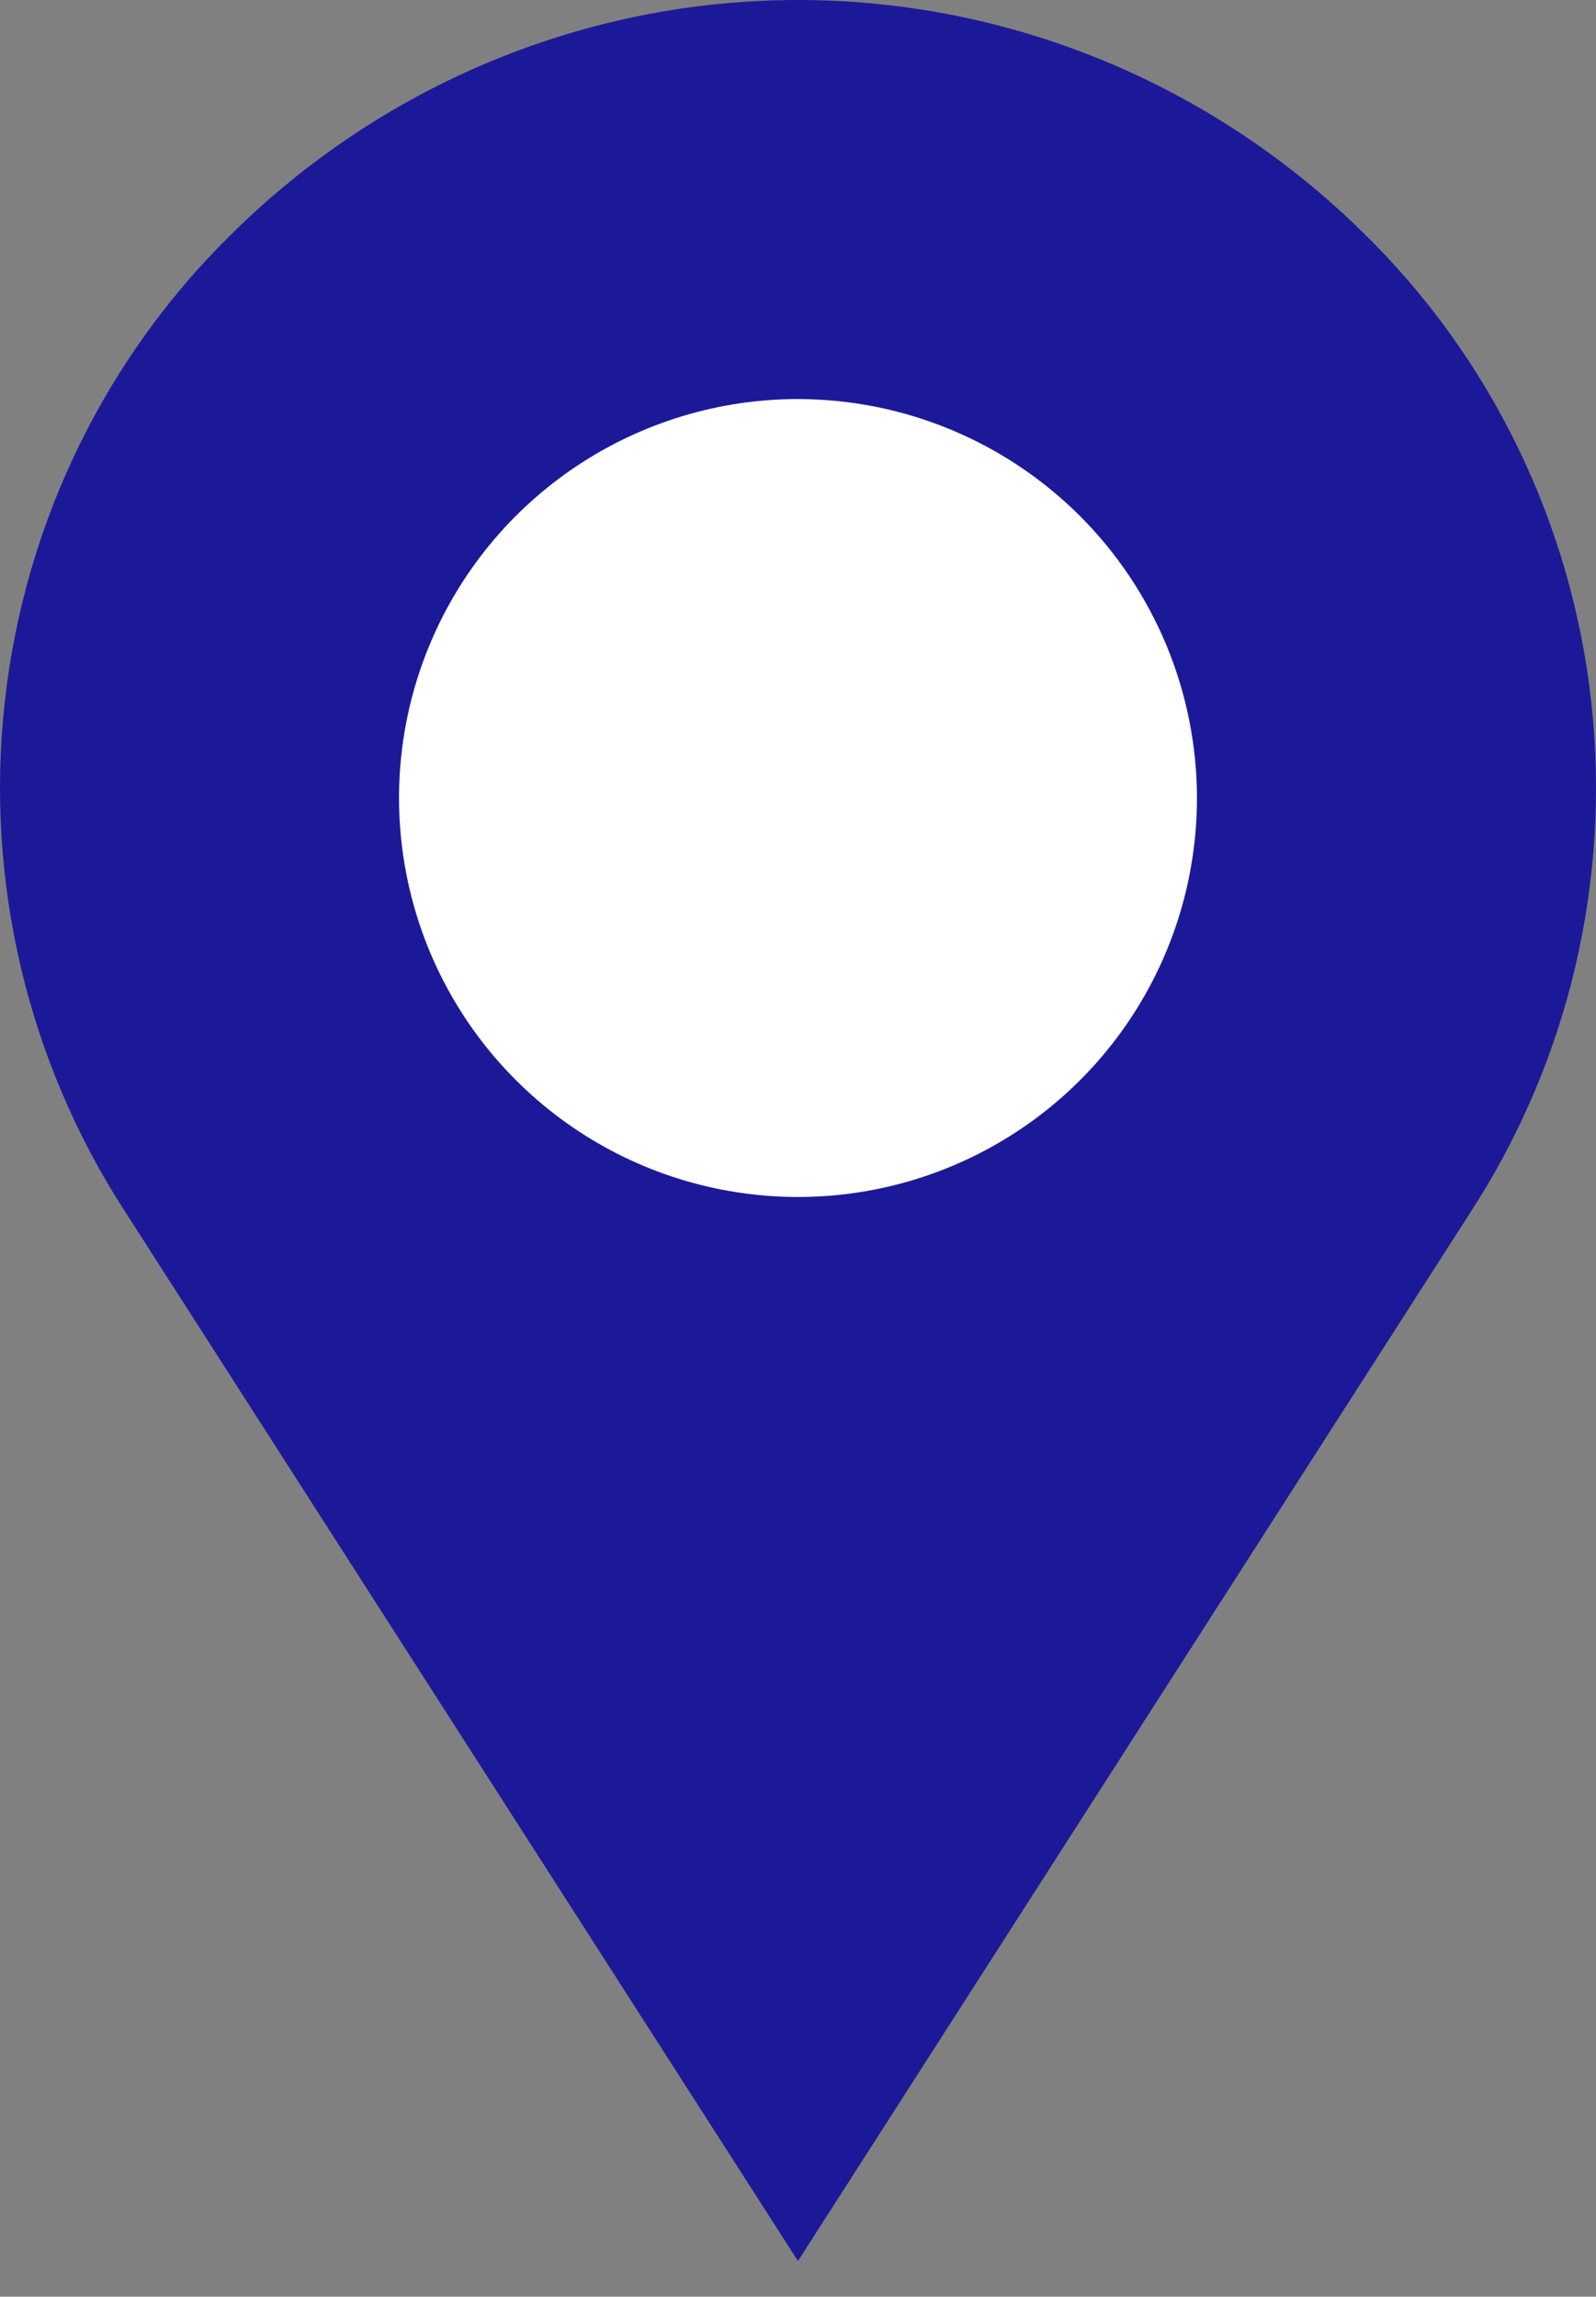 <svg xmlns="http://www.w3.org/2000/svg" width="41" height="59" viewBox="0 0 41 59" fill="none"><rect x="0" y="0" width="41" height="59" fill="#808080" stroke="none"/><path d="M37.784 31.128L20.499 58.083L3.214 31.126C0.706 27.261 -0.388 22.625 0.123 18.026C0.633 13.427 2.716 9.155 6.009 5.953C9.896 2.135 15.092 0 20.501 0C25.91 0 31.107 2.135 34.993 5.953C38.286 9.156 40.368 13.428 40.878 18.028C41.388 22.628 40.293 27.263 37.784 31.128Z" fill="#1C1999"></path><path d="M20.5 10.251C18.473 10.251 16.491 10.852 14.806 11.978C13.12 13.104 11.806 14.705 11.031 16.578C10.255 18.451 10.052 20.511 10.448 22.499C10.843 24.488 11.819 26.314 13.253 27.747C14.686 29.181 16.512 30.157 18.5 30.552C20.488 30.948 22.549 30.745 24.422 29.969C26.295 29.193 27.896 27.88 29.022 26.194C30.148 24.509 30.749 22.527 30.749 20.5C30.746 17.783 29.665 15.178 27.744 13.256C25.822 11.335 23.217 10.254 20.5 10.251ZM20.5 26.649C19.284 26.649 18.095 26.289 17.083 25.613C16.072 24.937 15.284 23.977 14.818 22.853C14.353 21.73 14.231 20.493 14.469 19.3C14.706 18.107 15.291 17.012 16.151 16.151C17.012 15.291 18.107 14.706 19.3 14.469C20.493 14.231 21.73 14.353 22.853 14.818C23.977 15.284 24.937 16.072 25.613 17.083C26.289 18.095 26.649 19.284 26.649 20.5C26.649 22.131 26.002 23.695 24.848 24.848C23.695 26.002 22.131 26.649 20.5 26.649Z" fill="white"></path><circle cx="20.5" cy="20.5" r="6.833" fill="white"></circle></svg>